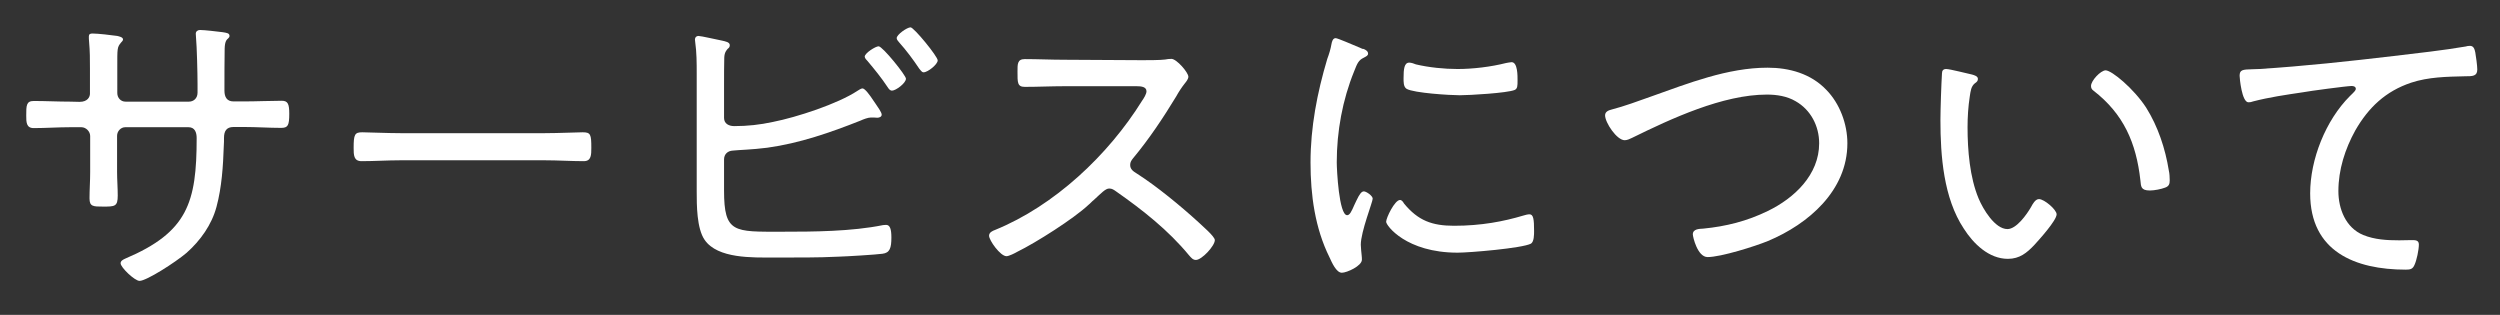 <?xml version="1.0" encoding="utf-8"?>
<!-- Generator: Adobe Illustrator 21.0.0, SVG Export Plug-In . SVG Version: 6.00 Build 0)  -->
<svg version="1.1" id="レイヤー_1" xmlns:serif="http://www.serif.com/"
	 xmlns="http://www.w3.org/2000/svg" xmlns:xlink="http://www.w3.org/1999/xlink" x="0px" y="0px" viewBox="0 0 1133.9 142.8"
	 style="enable-background:new 0 0 1133.9 142.8;" xml:space="preserve">
<rect x="0" y="0" width="1133.9" height="142.8" fill="#333333" stroke="none"/>
<style type="text/css">
	.st0{fill:#FFFFFF;}
</style>
<g>
	<path class="st0" d="M31.9,46.1c-5.6,0-11.1-0.3-16.6-0.3c-3.4,0-3.4,2.1-3.4,6.6c0,3,0,5.7,3.4,5.7c5.4,0,11-0.4,16.6-0.4h5
		c2.1,0,4,1.9,4,4v16.4c0,4-0.3,7.9-0.3,11.9c0,3.7,1.7,3.7,6.1,3.7c5.4,0,6.7,0,6.7-5c0-3.6-0.3-7.1-0.3-10.6V61.6
		c0-2.1,1.7-3.9,3.7-3.9h28.7c2.9,0,3.7,2.4,3.7,4.9c0,29.3-4.1,42.7-32.4,54.7c-0.9,0.4-2.1,1-2.1,2.1c0,1.9,6.4,8,8.6,8
		c3.1,0,16.1-8.3,21.3-12.7c6.3-5.6,11.4-12.7,13.6-20.9c2.4-8.9,3-18.6,3.3-27.6c0.1-1.3,0.1-2.4,0.1-3.7c0-3,1.1-4.9,4.3-4.9h4.9
		c5.6,0,11.1,0.4,16.7,0.4c3.1,0,3.7-1.1,3.7-6.4c0-4.4-0.6-5.9-3.4-5.9c-5.1,0-11.6,0.3-17,0.3h-4.9c-3,0-4.1-2-4.1-4.9v-1
		c0-6.1,0-12.1,0.1-18.1c0.1-3.3,0.9-4,1.6-4.6c0.3-0.3,0.6-0.6,0.6-1.1c0-1.3-1.3-1.4-3.1-1.7c-2.3-0.3-8.3-1-10.3-1
		c-1,0-1.9,0.6-1.9,1.7c0,0.4,0.1,1.1,0.1,1.6c0.4,4.3,0.7,16.4,0.7,21.3V42c0,2.7-1.9,4.1-3.9,4.1H56.9c-2.1,0-3.7-1.7-3.7-3.9
		V30.9c0-9.1-0.1-9.4,1.7-11.6c0.4-0.4,0.9-0.9,0.9-1.4c0-1.1-1.9-1.4-2.6-1.6c-2.7-0.4-8.9-1.1-11.3-1.1c-1,0-1.6,0.3-1.6,1.3
		c0,0.7,0,1.6,0.1,2.3c0.4,4.7,0.4,7.6,0.4,12.3v11.4c0,1.4-1,3.7-4.7,3.7L31.9,46.1L31.9,46.1z"/>
	<path class="st0" d="M181.6,60.4c-6.1,0-15-0.4-17.3-0.4c-3.4,0-3.9,1-3.9,7c0,3.3,0,6.1,3.6,6.1c5.9,0,11.7-0.4,17.6-0.4h65.6
		c5.9,0,11.7,0.4,17.6,0.4c3.4,0,3.4-2.9,3.4-6.1c0-6-0.3-7-3.9-7c-2.3,0-11.1,0.4-17.1,0.4H181.6L181.6,60.4z"/>
	<path class="st0" d="M398.5,21c-1.4,0-6.3,3.1-6.3,4.7c0,0.7,0.9,1.6,1.3,2c3.1,3.7,6.3,7.6,9,11.7c0.6,0.9,1.1,1.7,2.1,1.7
		c1.7,0,6.3-3.4,6.3-5.4C411,34.3,400.3,21,398.5,21L398.5,21z M413,12.4c-1.6,0-6.3,3.3-6.3,4.9c0,0.7,0.7,1.4,1.1,1.9
		c3.3,3.7,6.3,7.7,9.1,11.9c0.6,0.6,1.1,1.7,2,1.7c1.9,0,6.4-3.6,6.4-5.4C425.4,25.7,414.5,12.4,413,12.4z M328.4,72.3
		c0-2.4,1.7-3.9,4-4C335,68,341,67.9,348,67c14.6-2,28.7-6.9,42.3-12.3c1.3-0.6,3.4-1.4,4.7-1.4h1.3c0.4,0,1.3,0.1,1.6,0.1
		c0.9,0,2-0.4,2-1.4c0-1.1-1.9-3.6-2.6-4.7c-0.3-0.4-0.7-1-1.1-1.6c-1.7-2.6-3.9-5.6-5-5.6c-0.7,0-1.6,0.7-2.3,1.1
		c-8.9,5.9-27.6,12-38.3,14.1c-6,1.3-11.6,1.9-17.6,1.9c-2.4,0-4.6-1.1-4.6-3.7V38.4c0-2,0-10.9,0.1-12.3c0.1-2.4,1-3.3,1.6-4
		c0.6-0.4,0.9-0.9,0.9-1.6c0-1.4-1.9-1.7-3.6-2.1c-1.7-0.3-9.4-2.1-10.6-2.1c-0.9,0-1.6,0.6-1.6,1.6c0,0.3,0.1,0.7,0.1,1
		c0.7,4.9,0.7,9.7,0.7,14.6v53.4c0,6.1,0,16.7,3.6,21.9c5.9,8.6,21.9,8,31.3,8c9.9,0,19.7,0.1,29.7-0.4c3.6-0.1,16.7-0.9,19.6-1.3
		c3.4-0.4,4.1-2.6,4.1-7.4c0-3.7-0.6-5.7-2.4-5.7c-0.4,0-1,0.1-1.4,0.1c-14.3,2.9-31.4,3-46,3c-21.6,0-26.1,0.7-26.1-18.7
		L328.4,72.3L328.4,72.3z"/>
	<path class="st0" d="M482.7,27.1c-6,0-12-0.3-17.9-0.3c-3.4,0-3.3,2.3-3.3,5.7c0,4.9-0.1,6.9,3.3,6.9c6,0,12-0.3,17.9-0.3h32.9
		c2.1,0,4.4,0.3,4.4,2.3c0,1.3-1.3,3.3-2,4.3c-15.3,24.6-39.7,47.6-66.7,58.6c-1.1,0.4-2.7,1.1-2.7,2.6c0,2.1,5.1,9.3,7.9,9.3
		c1.1,0,3.9-1.4,4.9-2c8.4-4.1,25.6-15,32.3-21.3c0.9-0.7,1.6-1.6,2.3-2.1c3.6-3.3,5.4-5.3,7.1-5.3c1.3,0,2.1,0.6,3.1,1.3
		c12,8.4,23.7,17.6,33.1,29c0.9,1,1.7,2.1,3.1,2.1c2.7,0,8.6-6.4,8.6-9c0-1.7-6-6.7-7.4-8.1c-8-7.3-18.9-16.3-28-22.1
		c-1.6-1-3-1.9-3-3.9c0-1.3,0.6-2.1,1.3-3c7.4-8.9,13.7-18.4,19.6-28.1c1.1-2,2.4-4,3.9-5.9c0.6-0.7,1.6-2,1.6-3
		c0-1.9-5.3-8.1-7.7-8.1c-0.9,0-1.9,0.1-2.9,0.3c-2.1,0.3-8,0.3-10.4,0.3L482.7,27.1L482.7,27.1z"/>
	<path class="st0" d="M635,90.7c-2.4,0-6.3,8.1-6.3,9.9c0,1.7,9.1,14,32.4,14c5.4,0,29.3-2,33.3-4.1c1.4-0.9,1.4-4.1,1.4-5.7
		c0-5.4-0.3-7.6-2.1-7.6c-0.7,0-2,0.3-2.9,0.6c-8.7,2.6-18.9,4.6-31.3,4.6c-9.9,0-16.3-2.3-22.7-10.1
		C636.4,91.6,635.8,90.7,635,90.7L635,90.7z M639.2,28.4c-2.3,0-2.6,2.9-2.6,7c0,1.6-0.1,4,1.4,4.9c3.3,1.9,19.7,2.9,24.1,2.9
		c4.3,0,21.6-1,24.9-2.4c1.3-0.6,1.3-1.9,1.3-4.3c0-2,0.1-8.3-2.7-8.3c-0.7,0-1.9,0.3-2.6,0.4c-6.7,1.7-14.9,2.7-21.9,2.7
		c-6,0-13-0.7-18.9-2.1C641.5,28.9,640.1,28.4,639.2,28.4z M616.7,21.6c-3.4-1.4-10-4.3-10.9-4.3c-1.3,0-1.7,1.6-1.9,2.7
		c-0.4,2.3-1.1,4.6-1.9,6.7c-4.6,15.4-7.6,31-7.6,47c0,14.7,2,29.7,8.6,43c1.1,2.4,3.1,7,5.6,7c2.3,0,9.1-3.1,9.1-5.9
		c0-0.4,0-1.3-0.1-1.9c-0.1-1.1-0.4-3.7-0.4-4.9c0-5.9,5.4-19.4,5.4-20.9c0-1.3-2.9-3.3-4-3.3s-2,1.3-3.3,4c-0.3,0.7-0.7,1.4-1,2.1
		c-1.3,3-2.1,4.7-3.3,4.7c-3.7,0-4.7-20.7-4.7-24c0-14,2.6-28.3,7.9-41.3c1.4-3.6,2-5,4.3-6.1c1.3-0.7,2-1,2-1.9
		c0-1.1-1.1-1.7-2-2.1C618.2,22.3,617.5,22,616.7,21.6L616.7,21.6z"/>
	<path class="st0" d="M728,52.3c0,3.3,5.3,11.3,8.9,11.3c1.1,0,2.4-0.6,3.4-1.1c17.7-8.7,41.1-19.6,61.1-19.6c4.4,0,9.1,0.7,13,3
		c6.9,3.9,10.7,11.3,10.7,19.1c0,14.3-11.3,24.9-23.3,30.7c-9.4,4.6-19,7-29.3,8c-1.7,0.1-4.7,0.1-4.7,2.6c0,1.1,2.1,10.3,6.7,10.3
		c6,0,21.6-4.9,27.4-7.3c18.4-7.7,36-22.9,36-44.3c0-8.7-3.4-18-9.6-24.3c-7-7.3-16.7-10-26.6-10c-18.1,0-36,7.1-52.9,13.1
		c-5.6,2-12.1,4.4-17.9,5.9C729.7,50,728,50.6,728,52.3z"/>
	<path class="st0" d="M948.4,39c0,1,0.4,1.6,1.1,2.1c13.7,10.6,19.4,23.7,21.3,40.7c0.3,2.7,0.1,4.6,4.3,4.6c2,0,5.1-0.6,6.9-1.3
		c1.7-0.6,2.1-1.6,2.1-3.3c0-1.1-0.1-3.3-0.4-4.4c-1.6-10-4.9-20-10.3-28.6c-5.6-8.6-15.6-16.9-18.4-16.9
		C952.7,32,948.4,36.6,948.4,39z M882.7,31.3c-1.3,0-1.9,0.7-1.9,2c-0.3,4.7-0.7,16.6-0.7,21.1c0,16.3,1.4,35.4,10.6,49.3
		c4.4,6.9,11.4,13.7,20,13.7c5.3,0,8.6-2.7,12-6.3c2.1-2.3,10.1-11.1,10.1-13.9c0-2.1-5.6-6.9-8-6.9c-1.7,0-2.9,2.3-3.6,3.6
		c-1.9,3.3-6.6,10-10.7,10c-5.7,0-11.1-9.1-13.1-13.9c-4-9.6-5-21.9-5-32.3c0-4.6,0.3-9.3,1-13.9c0.4-2.6,0.6-4.6,2.3-6
		c0.9-0.6,1.4-1.1,1.4-2c0-1.3-1.7-1.7-2.7-2C892.4,33.4,884.4,31.3,882.7,31.3z"/>
	<path class="st0" d="M1021.7,31.4c-4.7,0.1-5.9,0.3-5.9,3c0,1,1,12,4,12c0.7,0,1.4-0.1,2.1-0.4c7.3-1.9,14.9-3,22.3-4.1
		c3.1-0.6,20.4-2.9,22.4-2.9c0.9,0,1.9,0.3,1.9,1.3c0,0.6-0.4,1.1-2.7,3.3c-11,11-18,28.7-18,44.1c0,26.4,20.4,34.6,43.4,34.6
		c2.1,0,3.1-0.3,3.9-2.1c1-2.1,2-6.9,2-9.3c0-2-1.6-2-3.3-2c-1.6,0-3.7,0.1-5.6,0.1c-5.6,0-11.1-0.3-16.3-2.4
		c-8-3.3-11.3-11.9-11.3-19.9c0-9.7,3-19.1,7.7-27.6c6-10.4,13.7-17.7,25.3-21.6c7.9-2.6,16.1-2.7,24.3-2.9c3.6,0,5.7,0,5.7-3.1
		c0-1.7-0.6-6-0.9-7.7c-0.3-1.4-0.7-3-2.4-3c-0.7,0-1.4,0.1-2,0.3c-9.9,1.7-22.4,3.1-32.6,4.3c-20.3,2.4-40.6,4.6-61,5.9
		C1023.7,31.3,1022.5,31.4,1021.7,31.4L1021.7,31.4z"/>
</g>
</svg>

